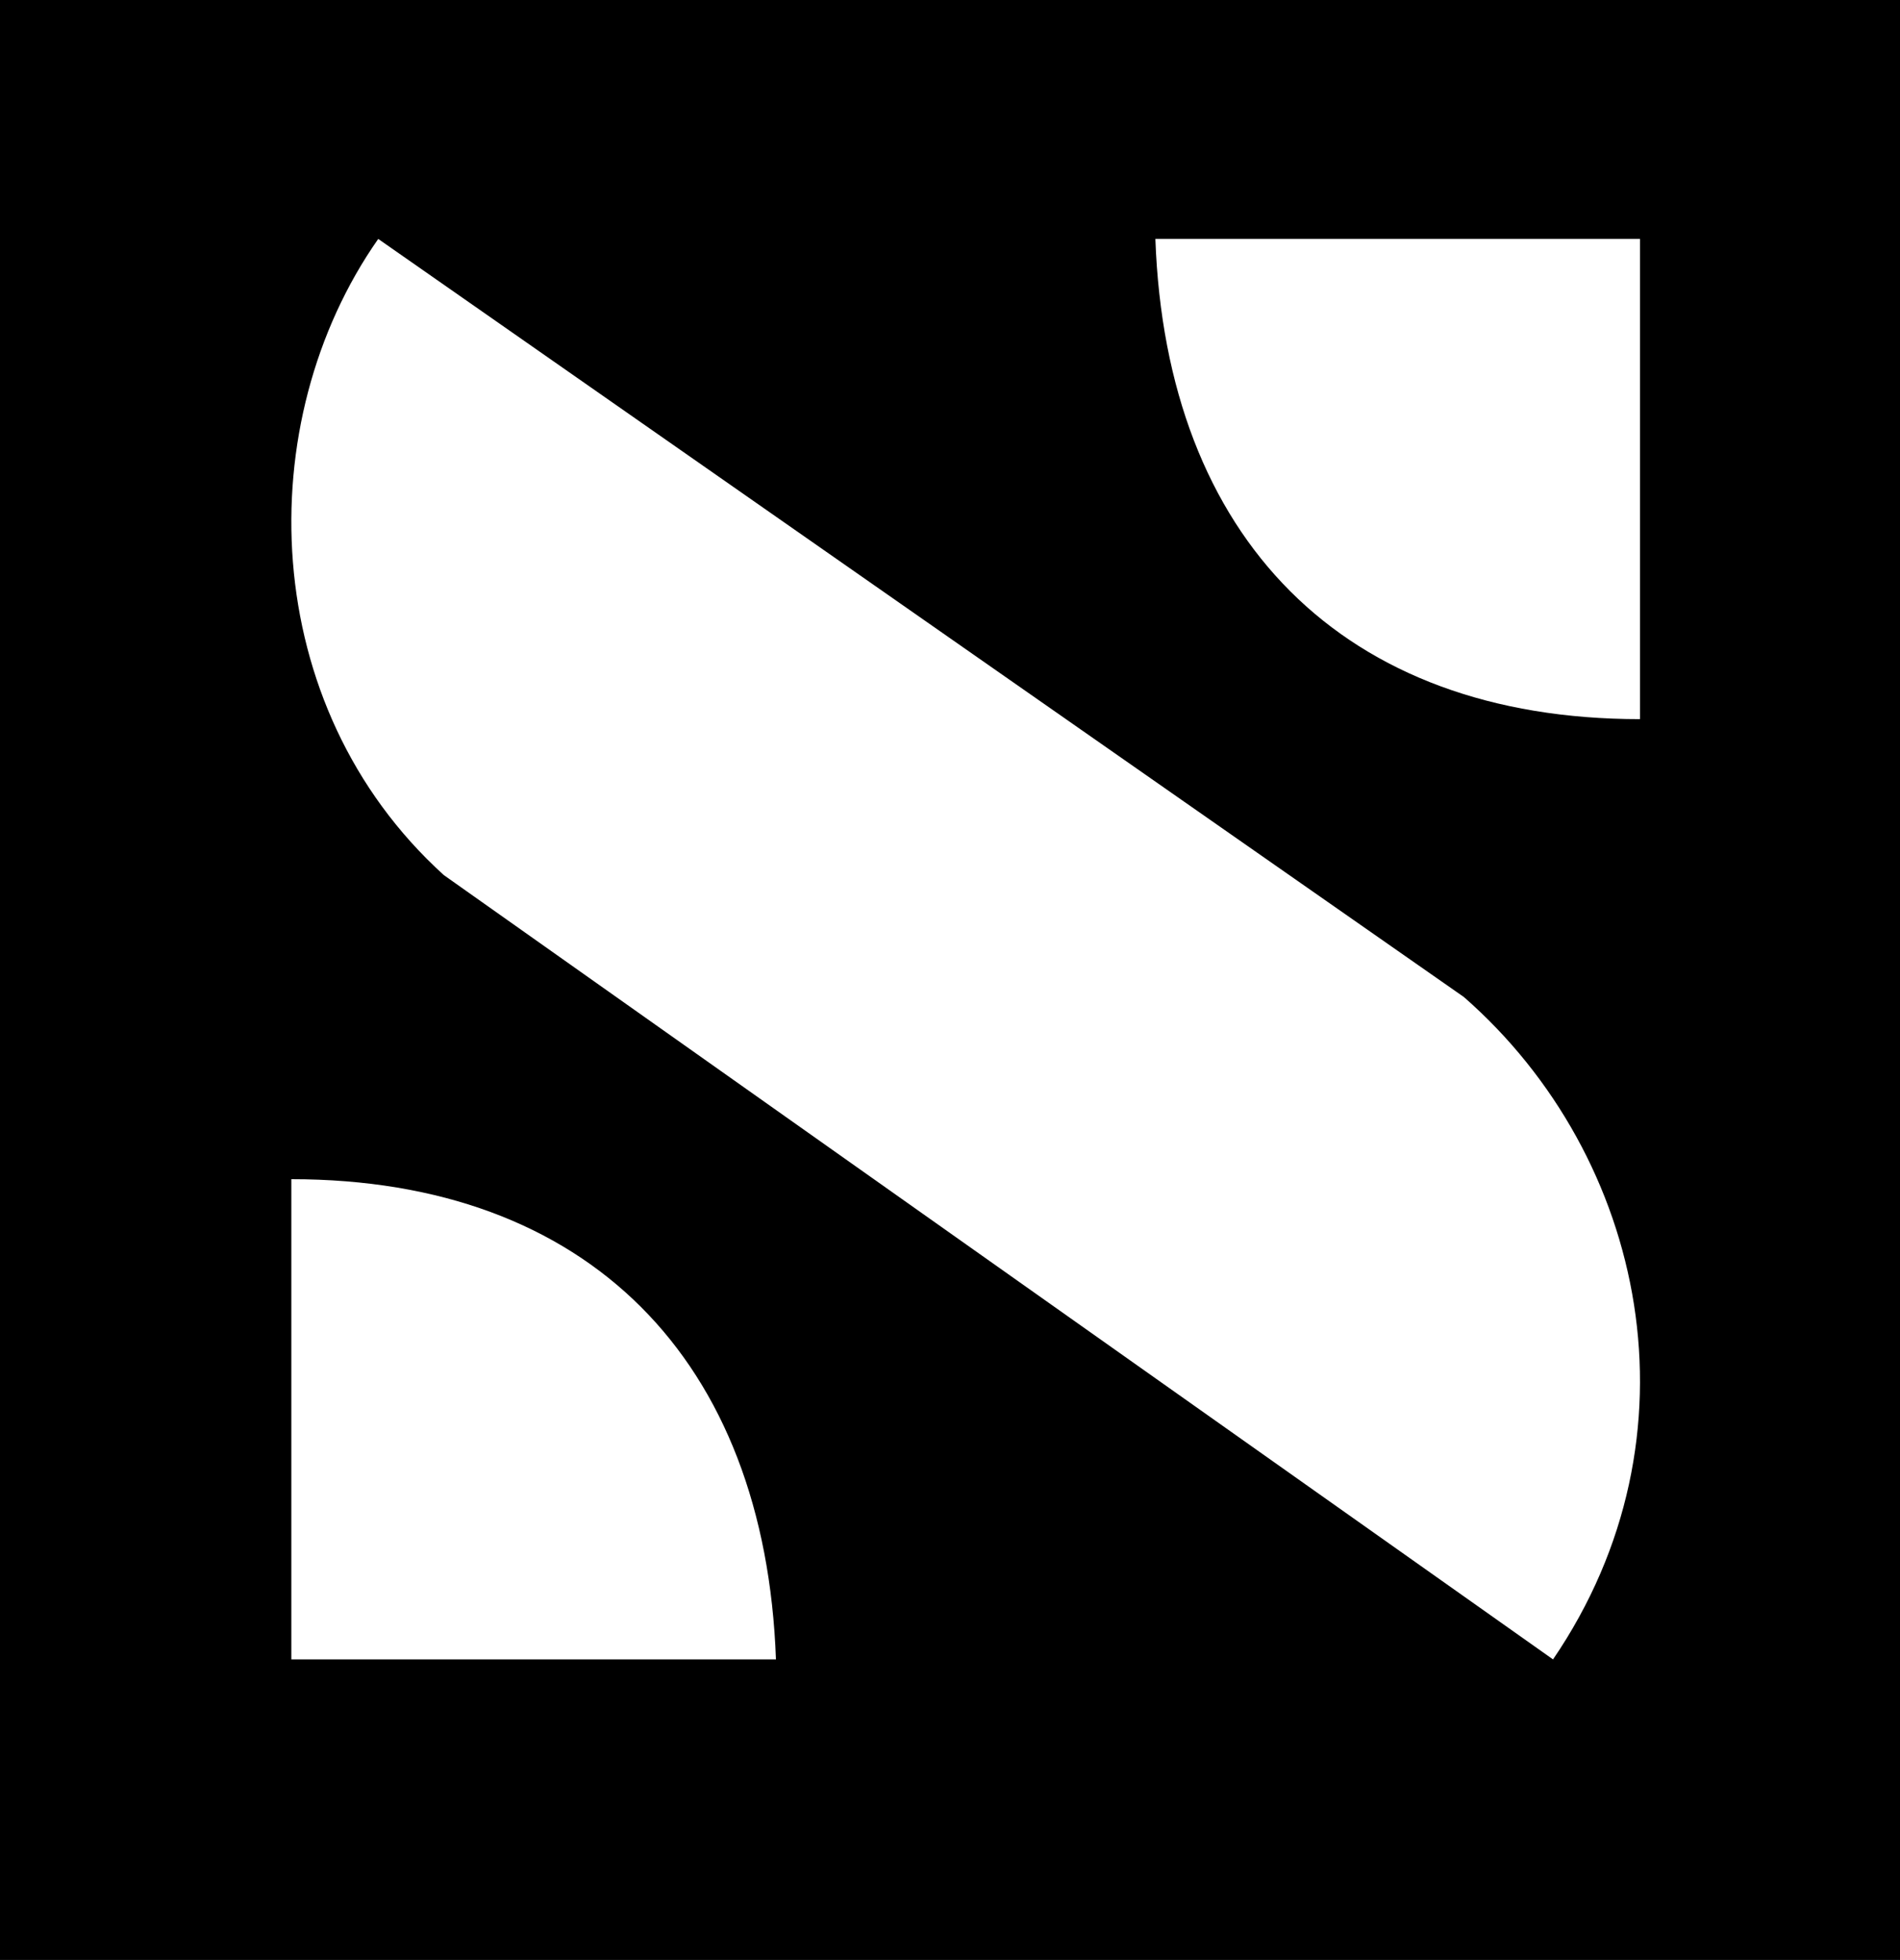 <?xml version="1.0" encoding="UTF-8"?><svg xmlns="http://www.w3.org/2000/svg" viewBox="0 0 354.24 365.28"><g id="a"><rect width="354.24" height="365.28" fill="#000" stroke-width="0"/></g><g id="b"><path d="M70.52,44.53l202.41,141.29c34.05,29.79,44.98,81.89,16.62,123.45L82.74,163.09c-34.78-31.53-36.15-84.43-12.22-118.56Z" fill="#fff" stroke-width="0"/><path d="M305.76,44.53h-90.35c2.01,55.84,35,89.5,90.35,89.5V44.53Z" fill="#fff" stroke-width="0"/><path d="M54.32,309.27h90.35c-2.01-55.84-35-89.5-90.35-89.5v89.5Z" fill="#fff" stroke-width="0"/></g></svg>
